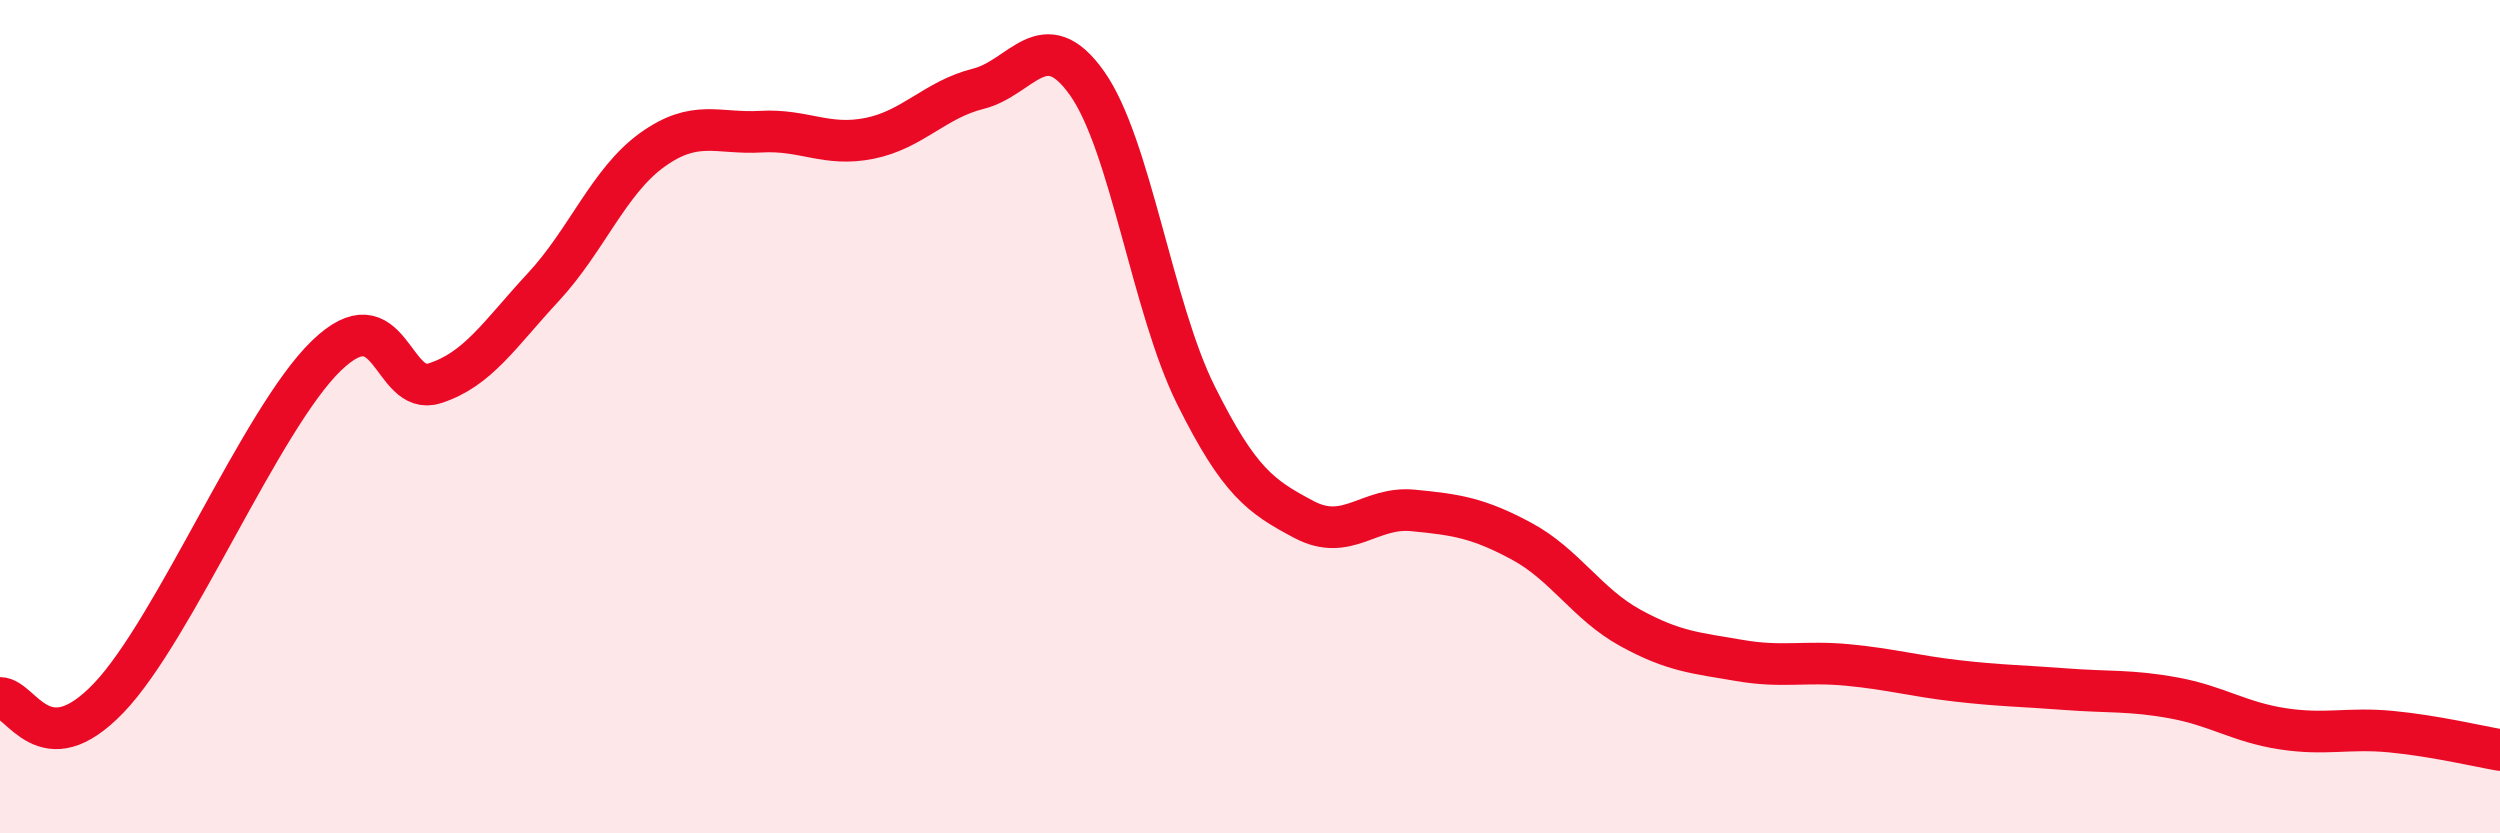 
    <svg width="60" height="20" viewBox="0 0 60 20" xmlns="http://www.w3.org/2000/svg">
      <path
        d="M 0,16.75 C 0.52,16.75 1.04,18.39 2.61,16.75 C 4.18,15.11 6.27,10.05 7.83,8.54 C 9.39,7.03 9.39,9.53 10.43,9.2 C 11.47,8.87 12,8.01 13.04,6.89 C 14.08,5.77 14.61,4.35 15.65,3.6 C 16.69,2.85 17.22,3.22 18.26,3.16 C 19.3,3.1 19.83,3.53 20.87,3.32 C 21.91,3.11 22.44,2.39 23.48,2.13 C 24.52,1.87 25.05,0.53 26.09,2 C 27.13,3.47 27.66,7.39 28.7,9.48 C 29.74,11.57 30.26,11.92 31.3,12.47 C 32.34,13.02 32.87,12.15 33.91,12.25 C 34.95,12.35 35.48,12.43 36.52,12.99 C 37.56,13.55 38.09,14.5 39.13,15.07 C 40.17,15.64 40.7,15.67 41.74,15.85 C 42.78,16.03 43.31,15.86 44.35,15.96 C 45.39,16.06 45.92,16.22 46.96,16.34 C 48,16.46 48.53,16.46 49.57,16.54 C 50.61,16.62 51.13,16.56 52.17,16.75 C 53.21,16.94 53.74,17.33 54.78,17.49 C 55.82,17.65 56.35,17.46 57.39,17.56 C 58.43,17.66 59.48,17.91 60,18L60 20L0 20Z"
        fill="#EB0A25"
        opacity="0.1"
        stroke-linecap="round"
        stroke-linejoin="round"
      />
      <path
        d="M 0,16.75 C 0.52,16.75 1.04,18.39 2.61,16.75 C 4.18,15.11 6.27,10.05 7.83,8.54 C 9.39,7.03 9.39,9.53 10.43,9.2 C 11.47,8.87 12,8.01 13.04,6.89 C 14.08,5.77 14.61,4.35 15.65,3.6 C 16.69,2.85 17.22,3.22 18.26,3.16 C 19.3,3.1 19.83,3.53 20.87,3.32 C 21.91,3.11 22.44,2.39 23.48,2.13 C 24.52,1.87 25.05,0.53 26.09,2 C 27.13,3.47 27.66,7.39 28.7,9.48 C 29.74,11.57 30.26,11.92 31.3,12.47 C 32.34,13.02 32.87,12.15 33.91,12.25 C 34.95,12.35 35.48,12.43 36.52,12.99 C 37.56,13.55 38.09,14.5 39.13,15.07 C 40.17,15.64 40.7,15.67 41.74,15.85 C 42.78,16.03 43.31,15.86 44.35,15.96 C 45.39,16.06 45.92,16.22 46.96,16.34 C 48,16.46 48.53,16.46 49.57,16.54 C 50.61,16.62 51.13,16.56 52.17,16.75 C 53.21,16.94 53.74,17.33 54.78,17.49 C 55.82,17.65 56.35,17.46 57.39,17.56 C 58.43,17.66 59.48,17.91 60,18"
        stroke="#EB0A25"
        stroke-width="1"
        fill="none"
        stroke-linecap="round"
        stroke-linejoin="round"
      />
    </svg>
  